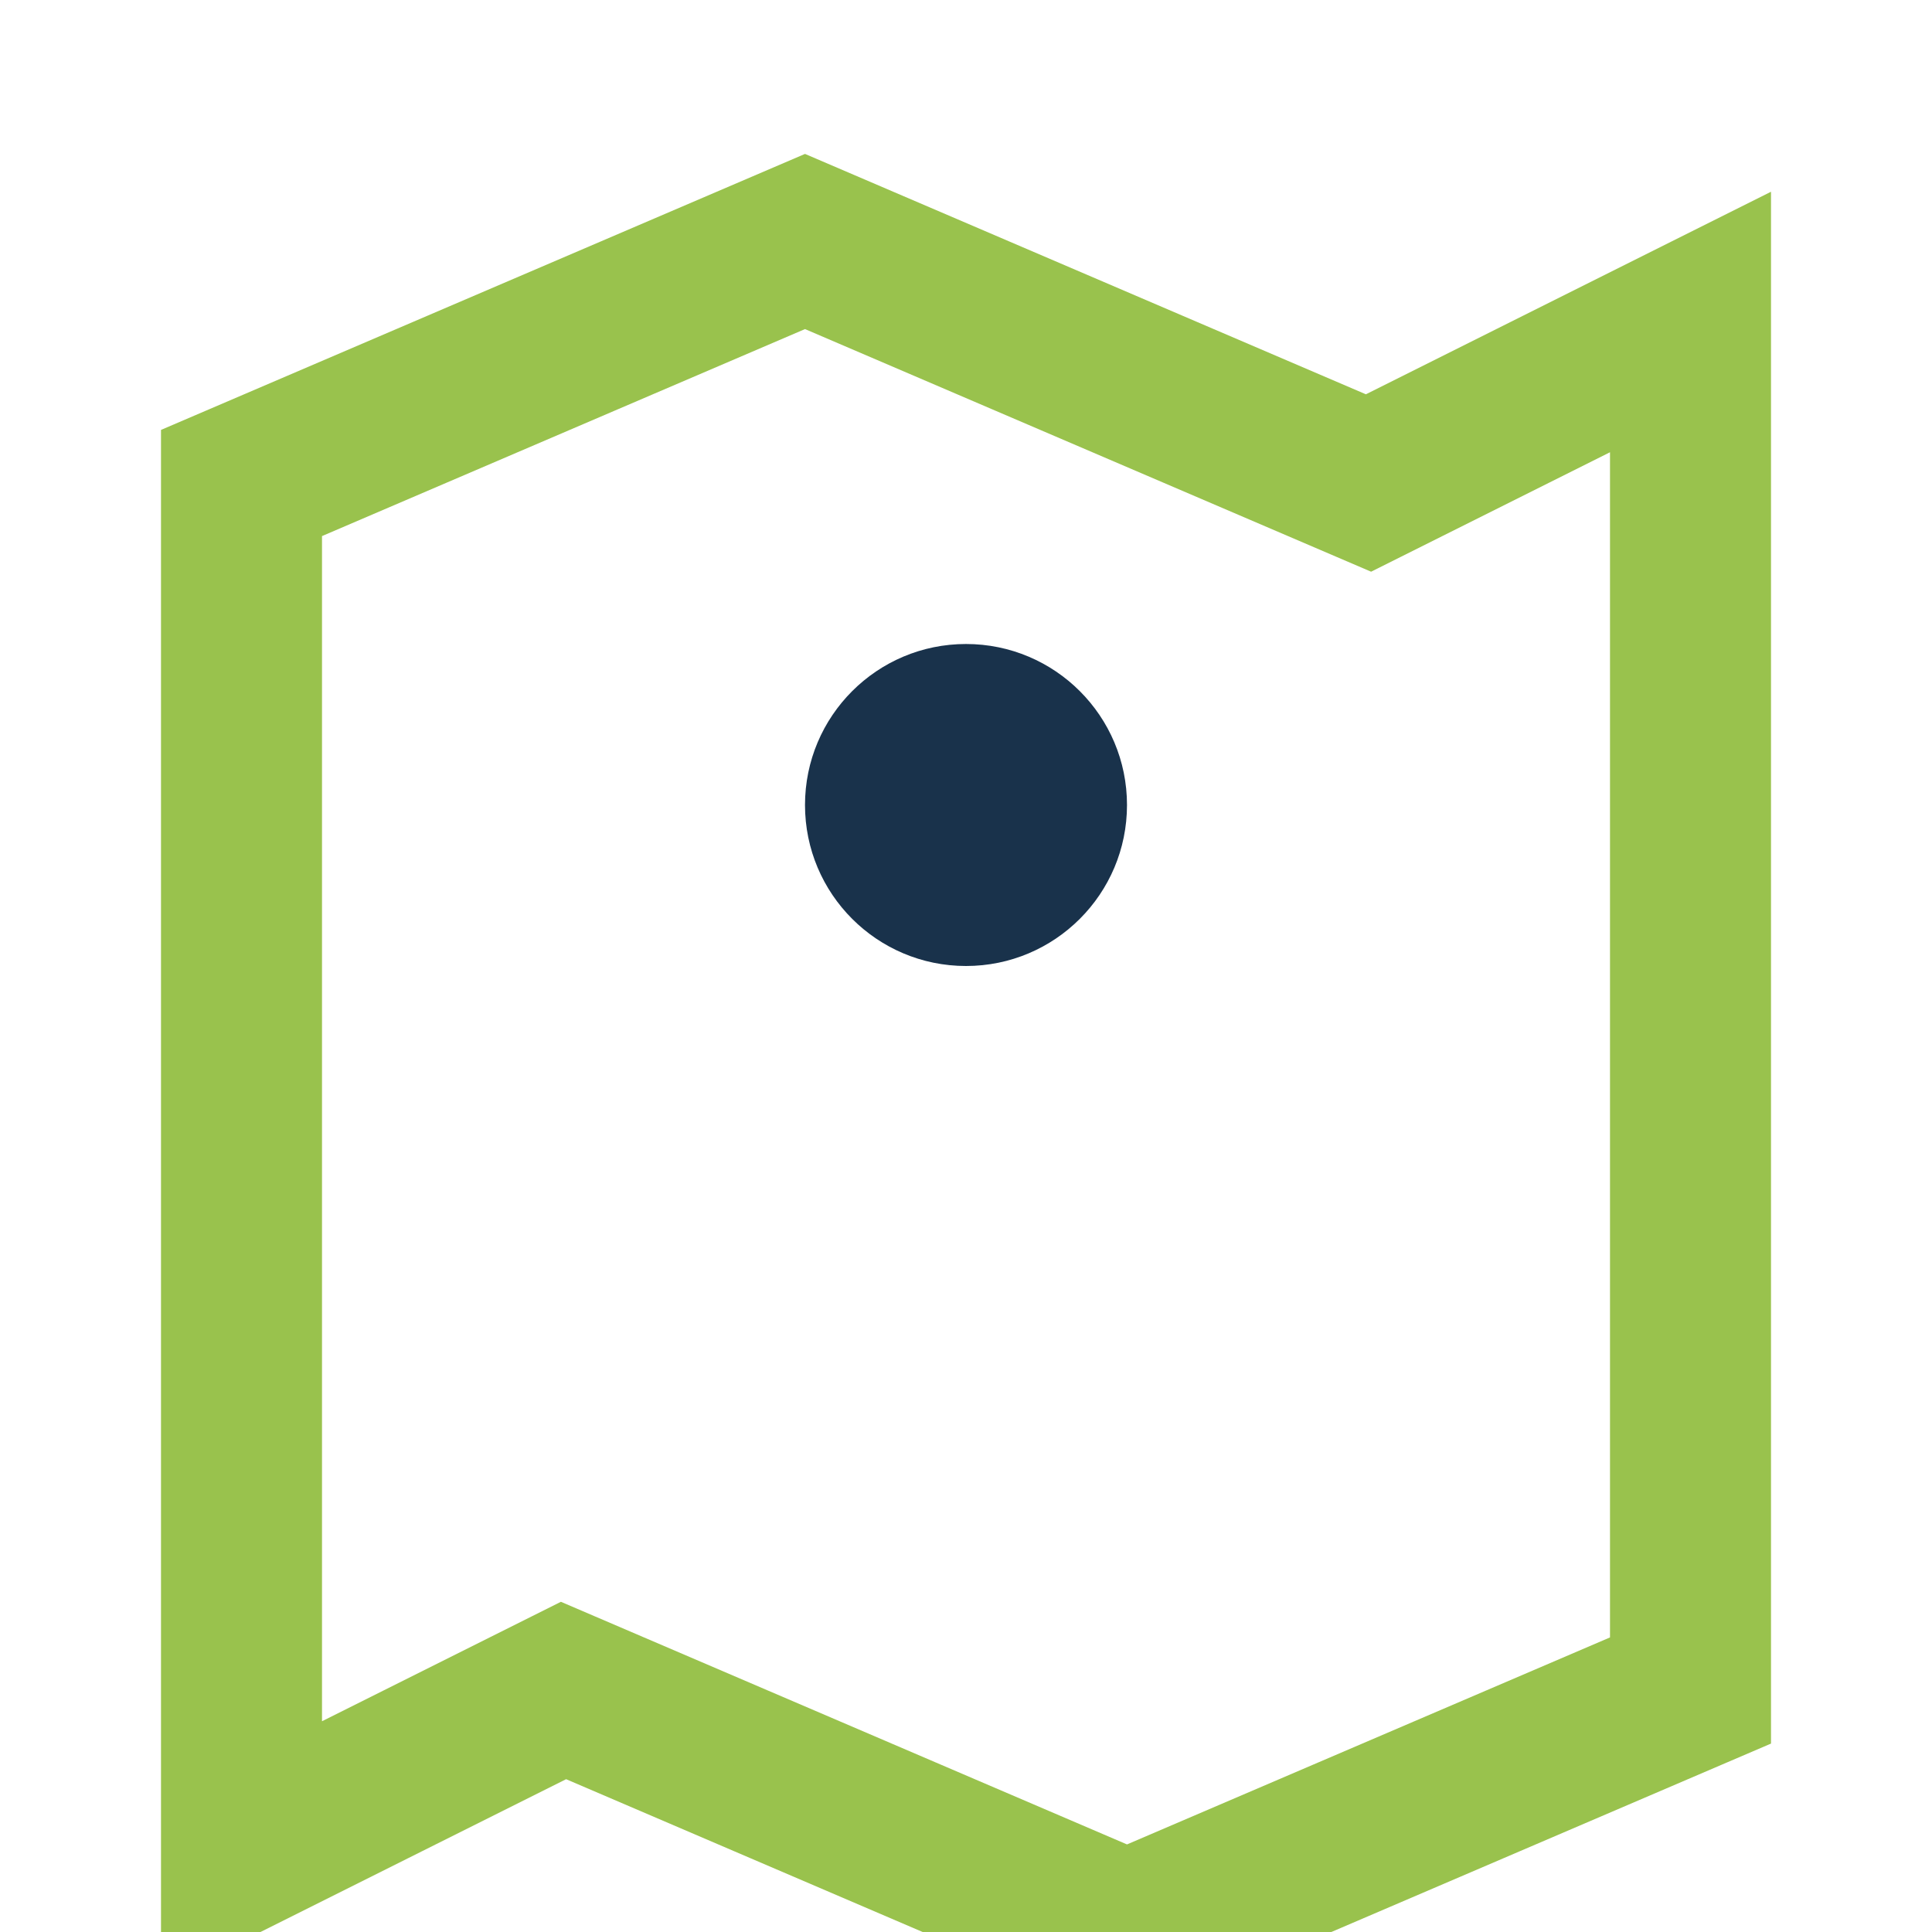 <?xml version="1.0" encoding="UTF-8"?>
<svg xmlns="http://www.w3.org/2000/svg" width="24" height="24" viewBox="0 0 24 24"><path d="M3 6l7-3 7 3 4-2v17l-7 3-7-3-4 2V6z" fill="none" stroke="#99C24D" stroke-width="2"/><circle cx="12" cy="10" r="2" fill="#19324B"/></svg>